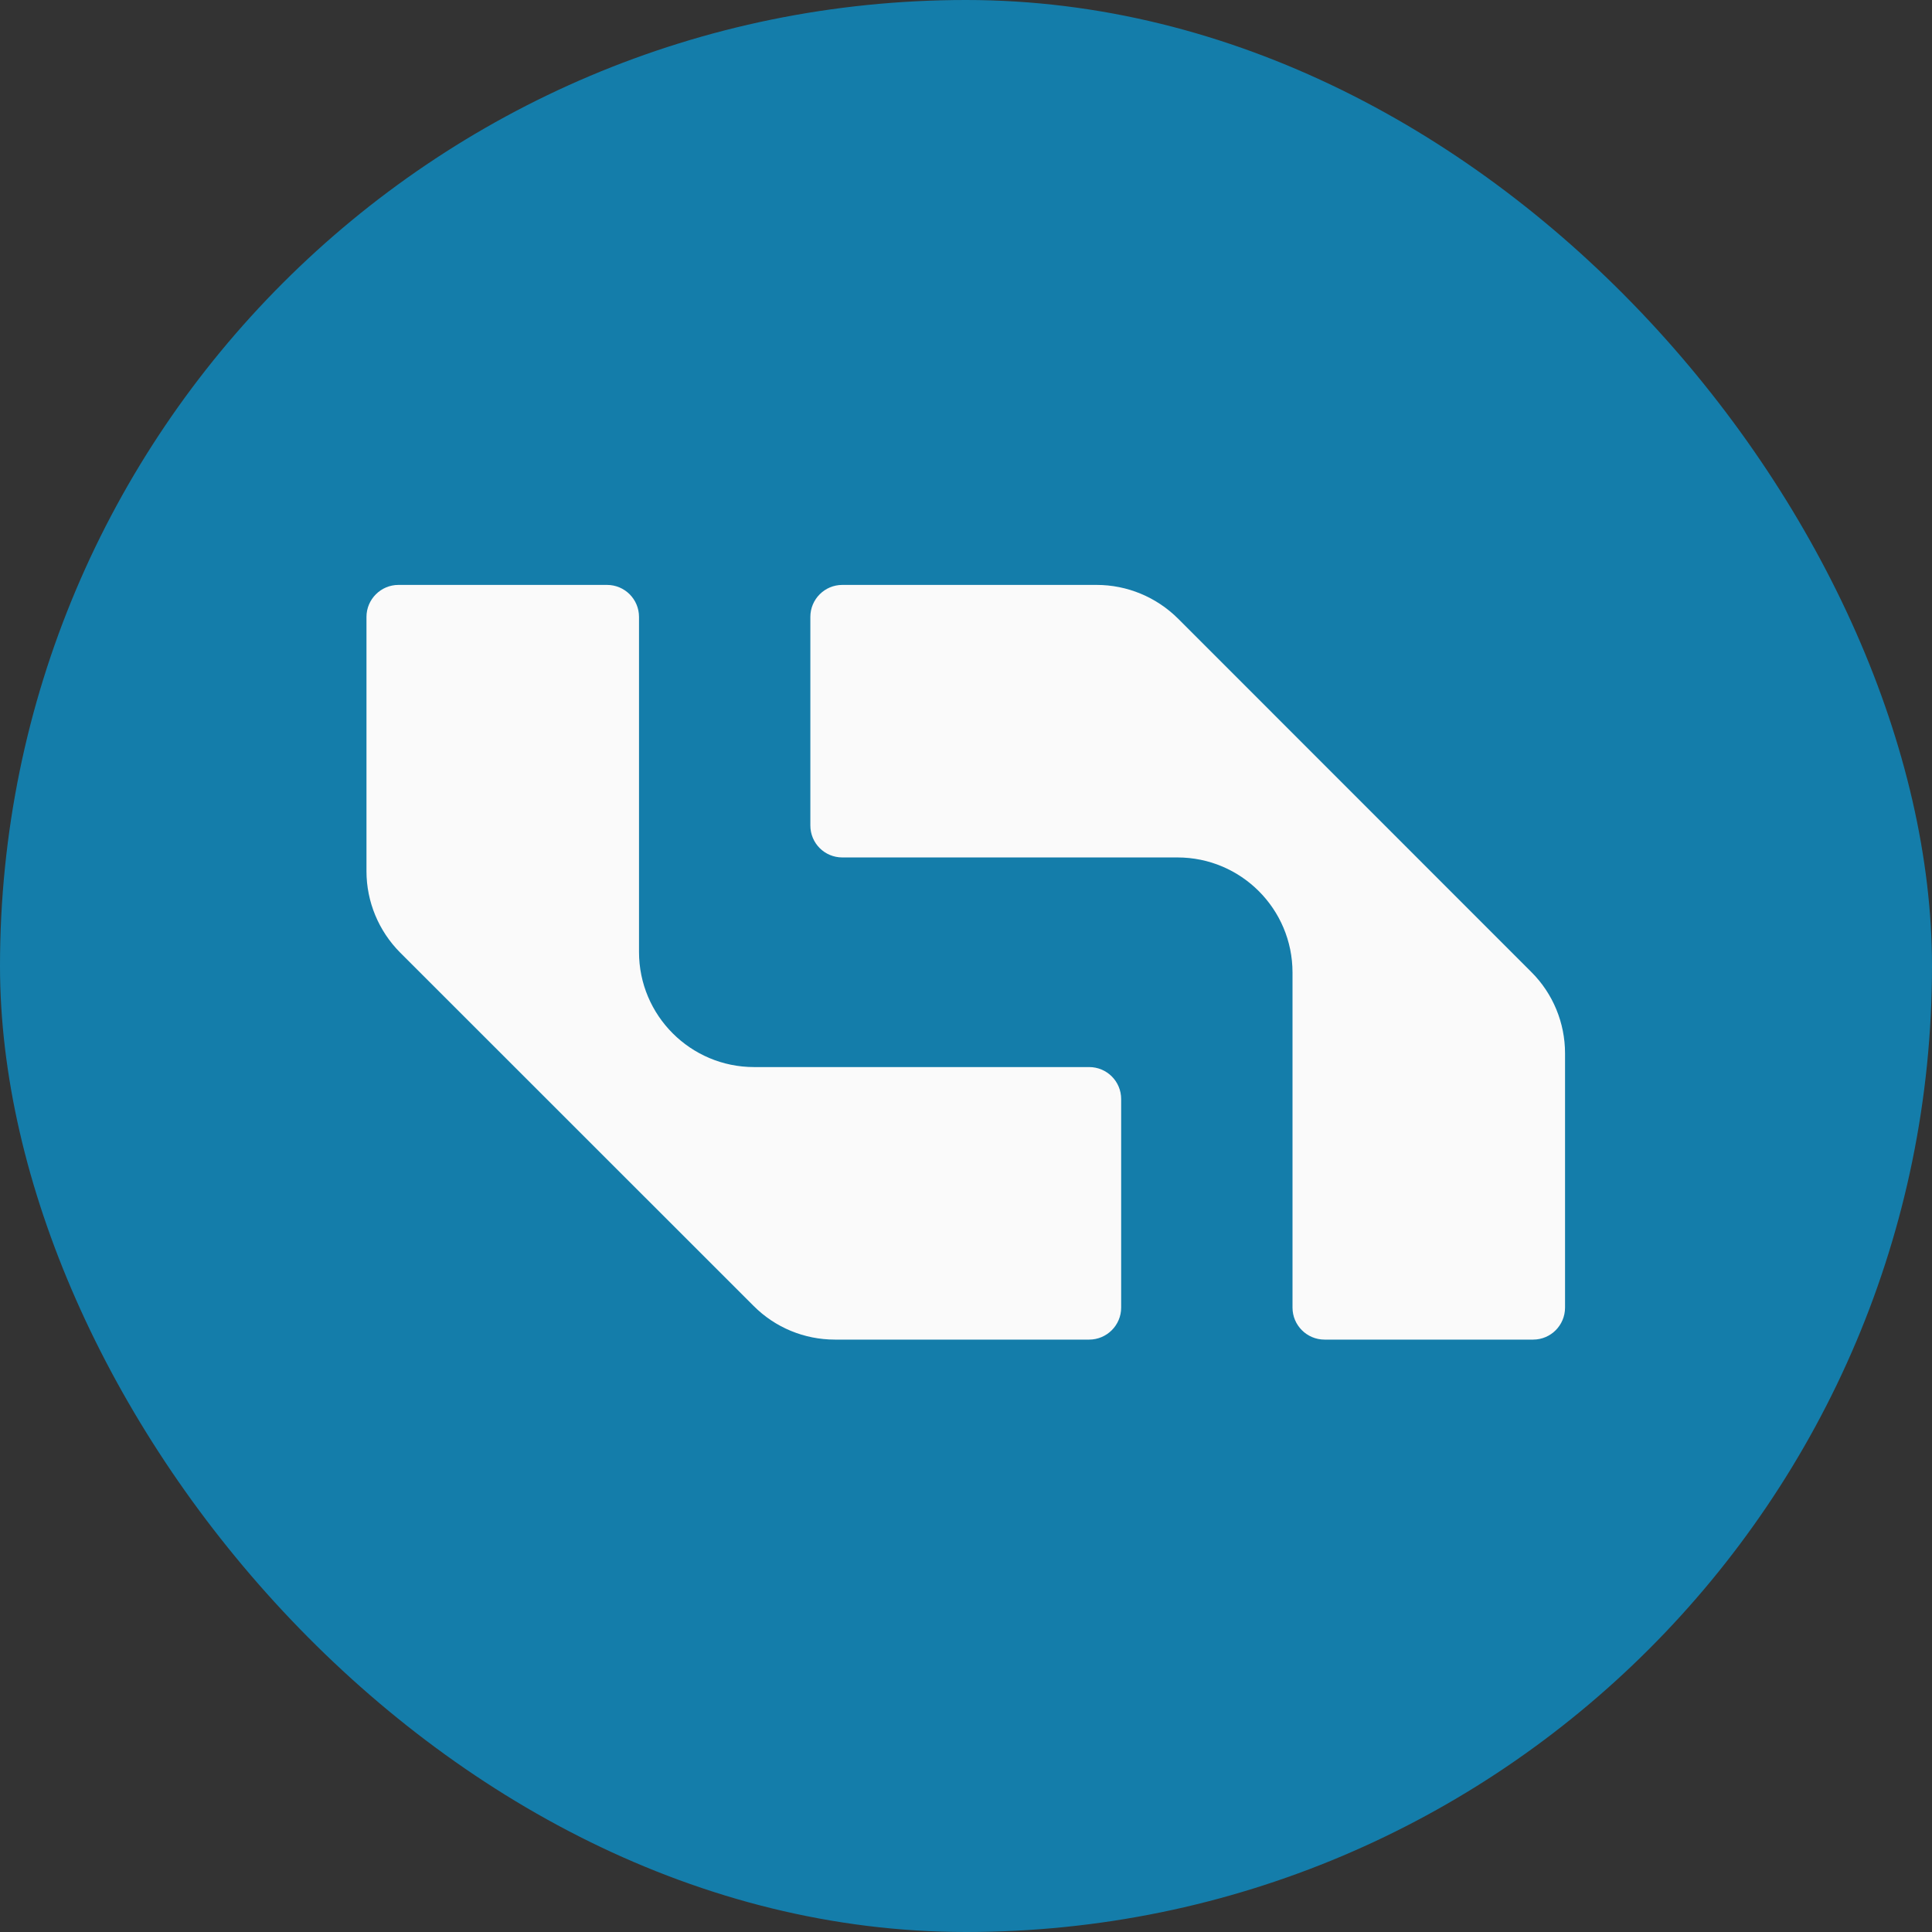 <svg width="16" height="16" viewBox="0 0 16 16" fill="none" xmlns="http://www.w3.org/2000/svg">
<rect x="0" y="0" width="16" height="16" fill="#333333" stroke="none"/>
<rect width="16" height="16" rx="8" fill="#147DAA"/>
<path d="M3.3 4.844H5.027C5.174 4.844 5.292 4.963 5.292 5.109V7.884C5.292 8.41 5.719 8.837 6.245 8.837H9.02C9.166 8.837 9.285 8.955 9.285 9.102V10.829C9.285 10.975 9.166 11.094 9.02 11.094H6.914C6.661 11.094 6.419 10.994 6.241 10.815L3.314 7.889C3.136 7.71 3.035 7.468 3.035 7.215V5.109C3.035 4.963 3.154 4.844 3.3 4.844Z" fill="#FAFAFA"/>
<path d="M12.697 11.094H10.969C10.823 11.094 10.704 10.975 10.704 10.829V8.054C10.704 7.528 10.278 7.101 9.751 7.101H6.976C6.829 7.101 6.711 6.983 6.711 6.836V5.109C6.711 4.963 6.829 4.844 6.976 4.844H9.082C9.335 4.844 9.577 4.945 9.756 5.123L12.682 8.05C12.861 8.228 12.961 8.471 12.961 8.723V10.829C12.961 10.975 12.843 11.094 12.697 11.094H12.697Z" fill="#FAFAFA"/>
</svg>
